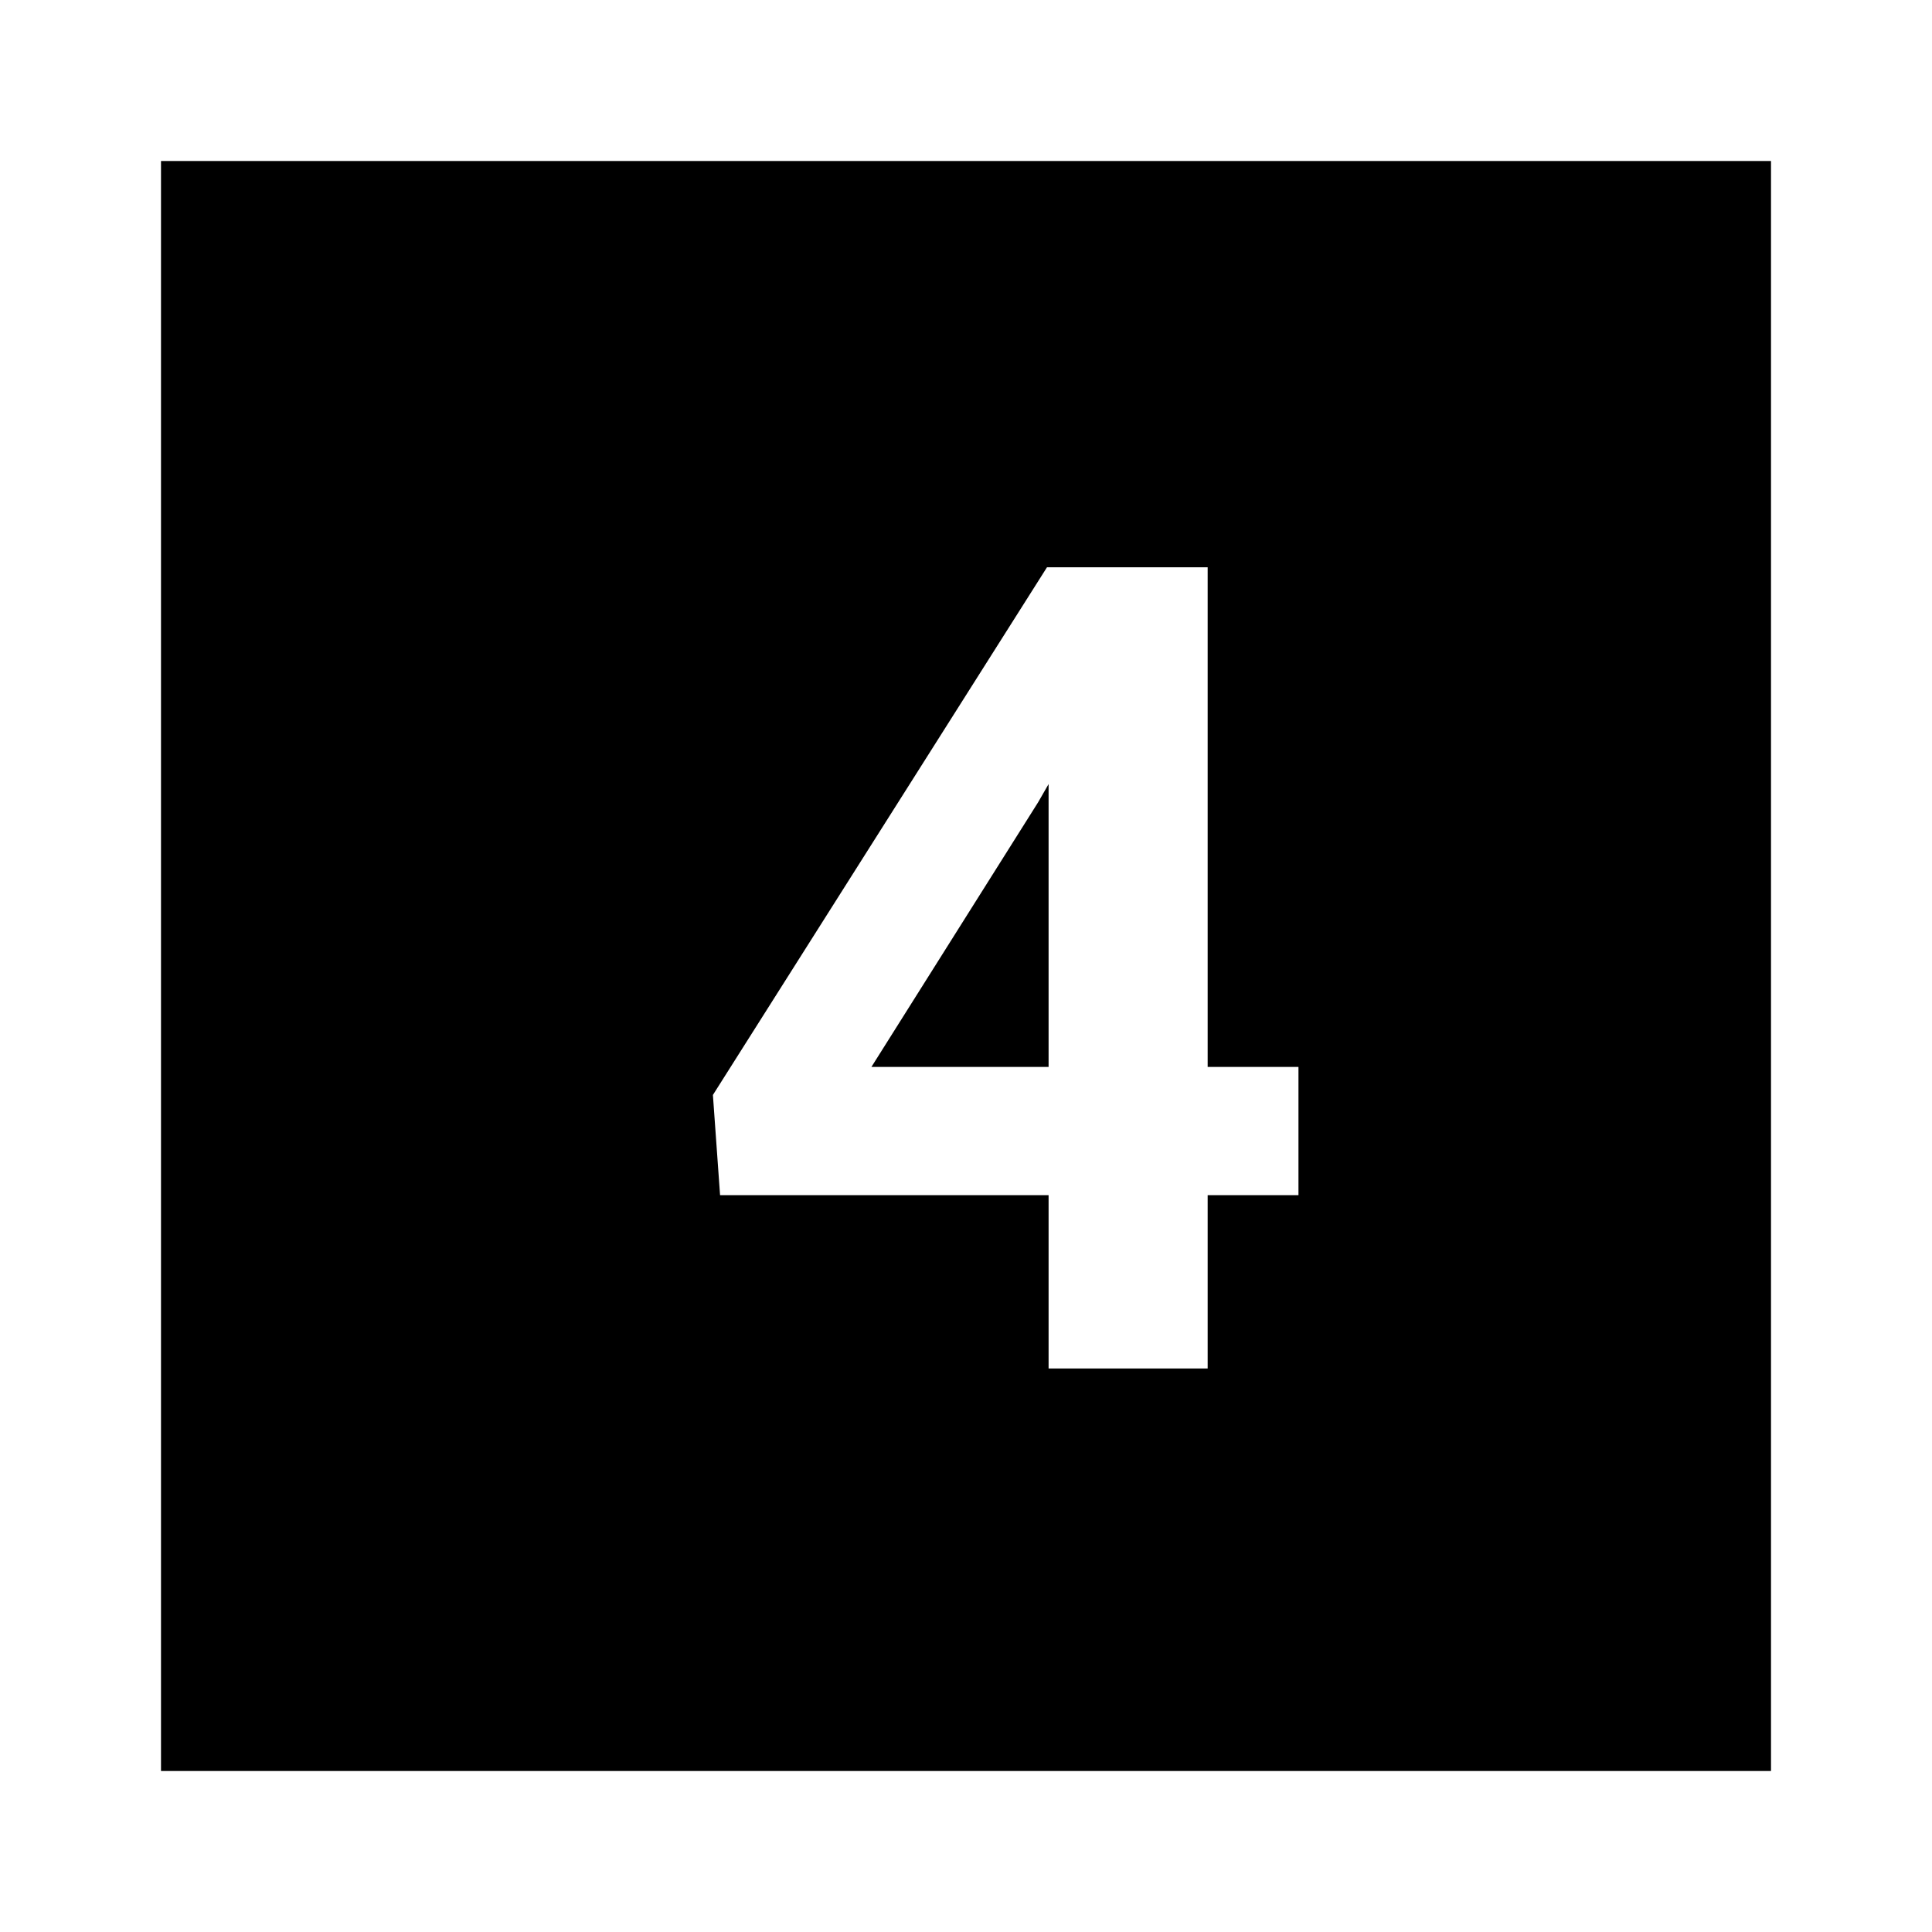 <?xml version="1.0" encoding="utf-8"?>
<svg width="800px" height="800px" viewBox="0 0 24 24" fill="none" xmlns="http://www.w3.org/2000/svg">
<path fill-rule="evenodd" clip-rule="evenodd" d="M2 2H22V22H2V2ZM16.13 13.254H15.002V7.047H13.006L8.856 13.602L8.945 14.847H13.026V17H15.002V14.847H16.13V13.254ZM13.026 13.254H10.825L12.896 9.966L13.026 9.74V13.254Z" fill="#000000"/>
</svg>